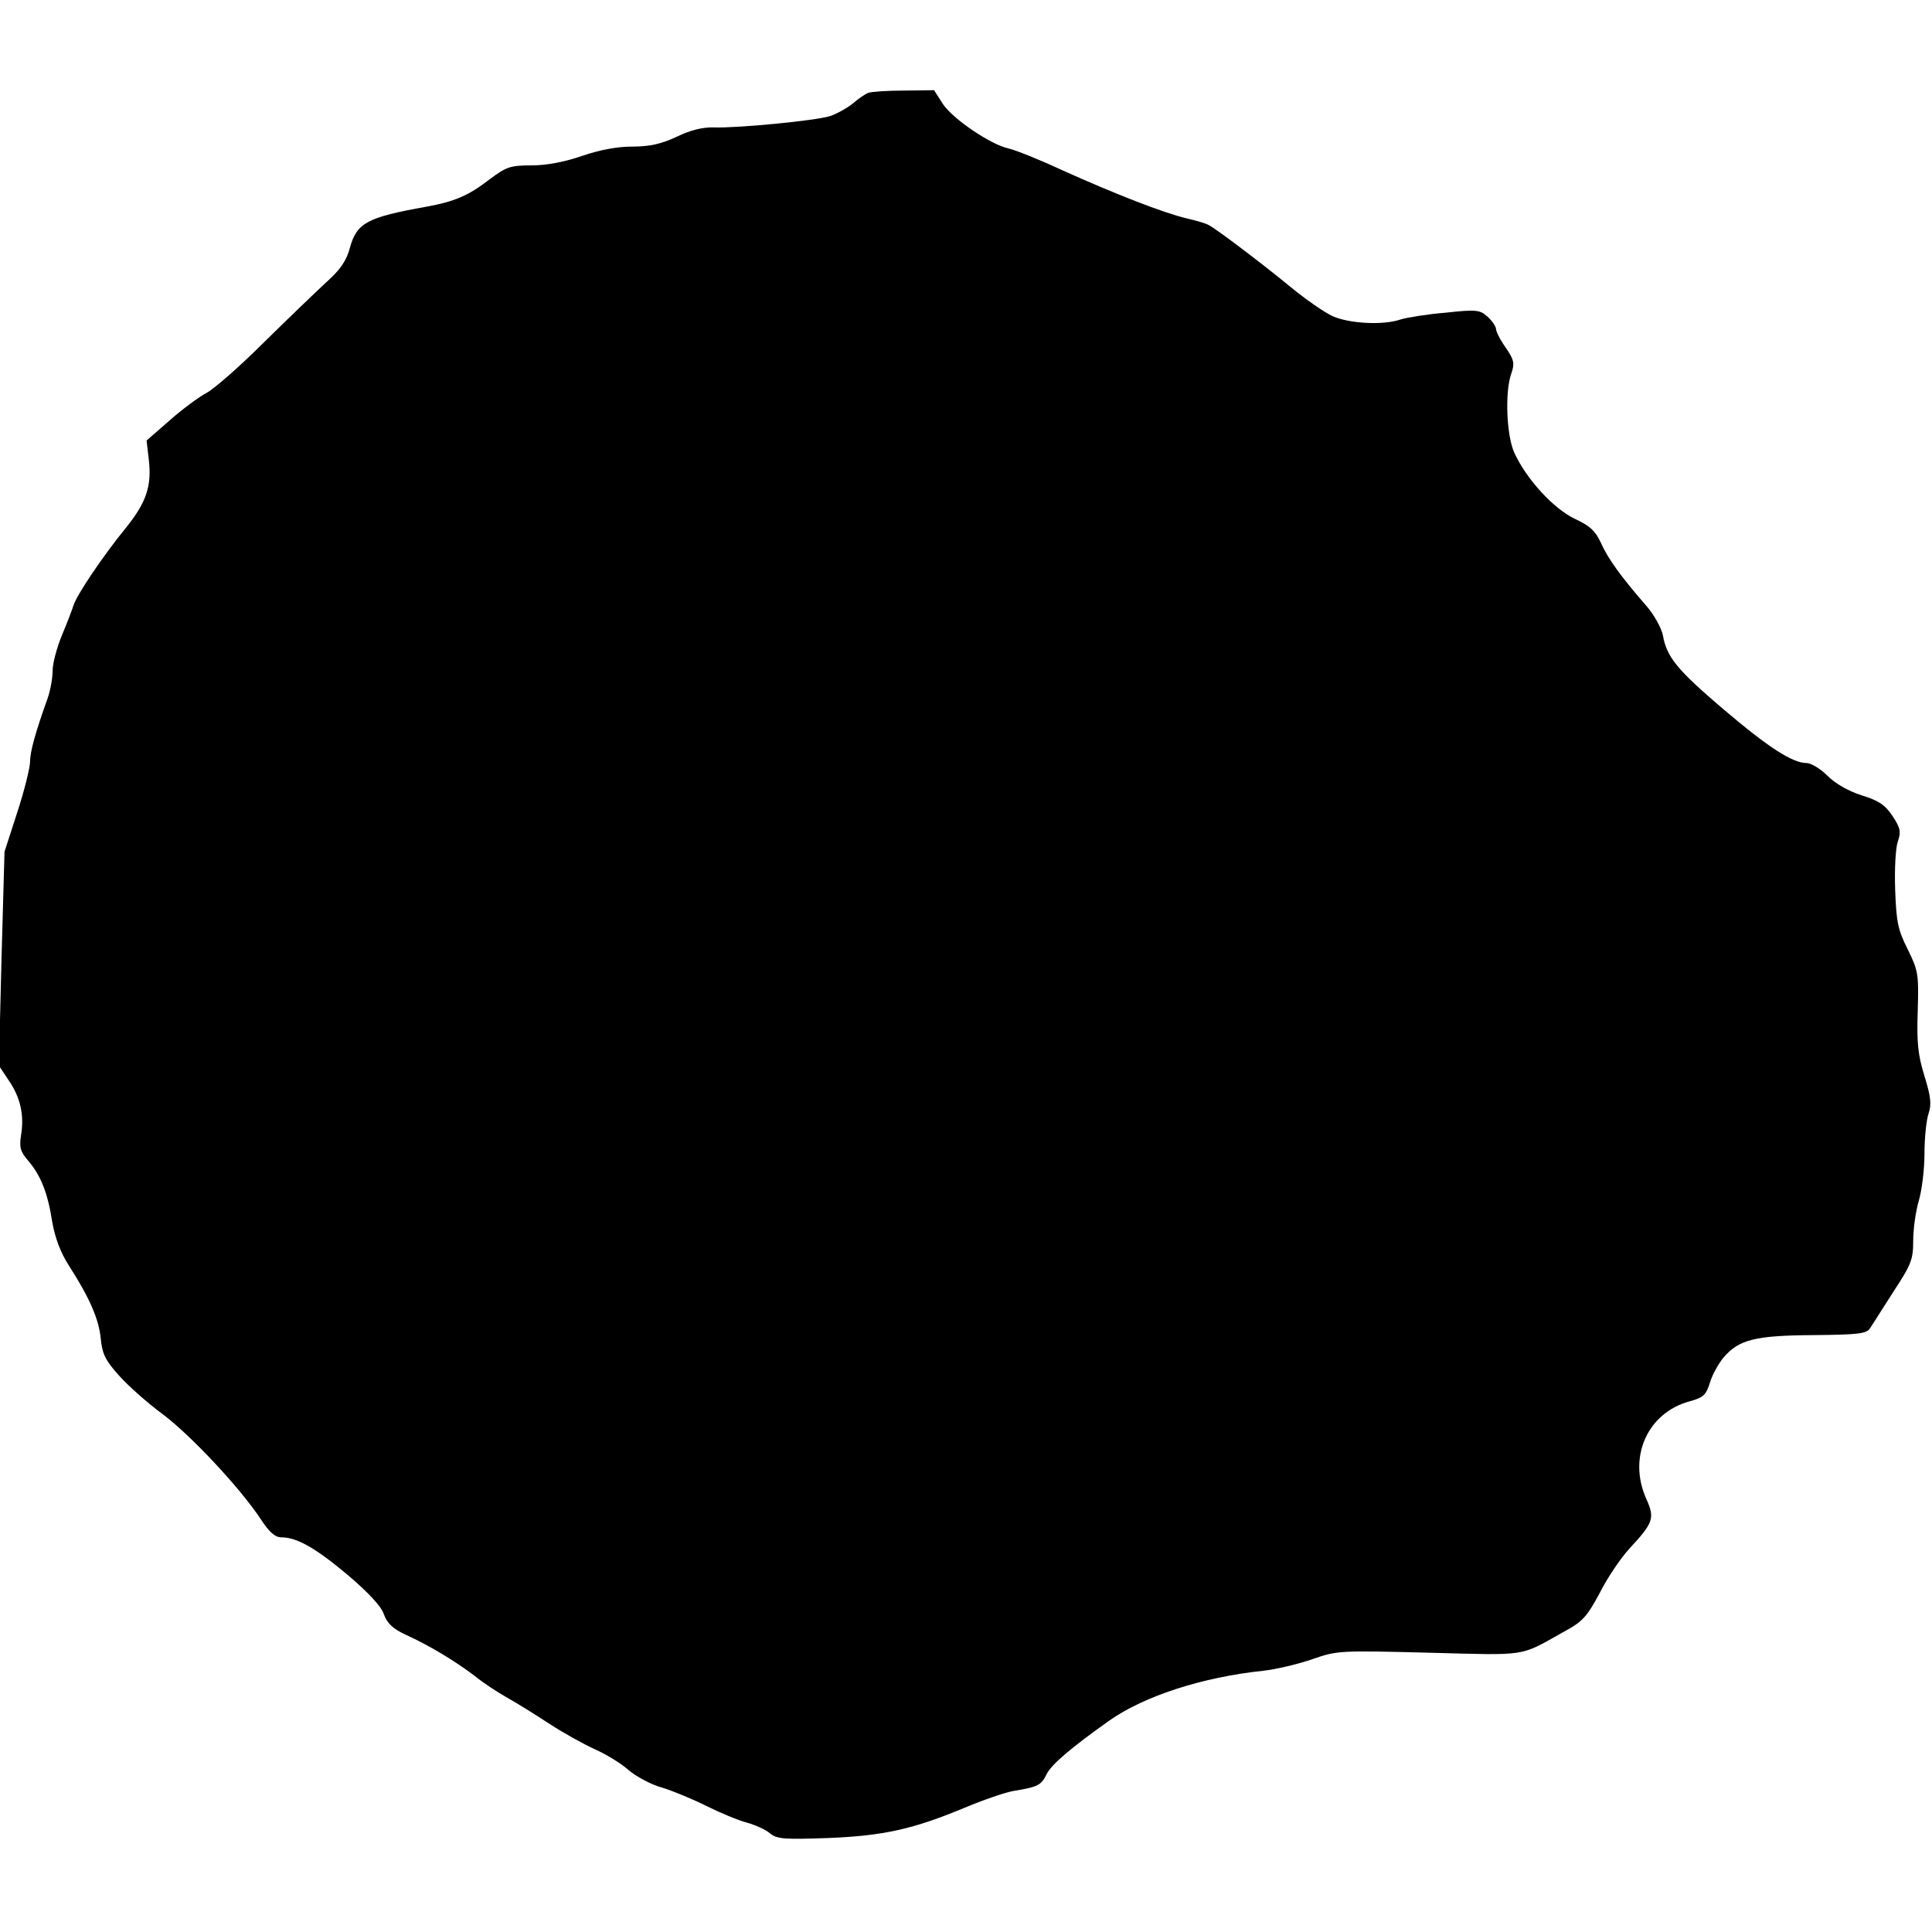 <?xml version="1.0" standalone="no"?>
<!DOCTYPE svg PUBLIC "-//W3C//DTD SVG 20010904//EN"
 "http://www.w3.org/TR/2001/REC-SVG-20010904/DTD/svg10.dtd">
<svg version="1.0" xmlns="http://www.w3.org/2000/svg"
 width="514pt" height="514pt" viewBox="0 0 514 514"
 preserveAspectRatio="xMidYMid meet">
<g transform="translate(0,514) scale(0.1,-0.1)"
fill="#000000" stroke="none">
<path d="M2310 4893 c-8 -3 -27 -16 -42 -29 -15 -12 -42 -27 -60 -33 -39 -12
-244 -32 -308 -30 -30 1 -63 -7 -100 -25 -41 -19 -71 -26 -118 -26 -41 0 -87
-9 -134 -25 -47 -16 -93 -25 -134 -25 -56 0 -67 -4 -110 -36 -58 -45 -94 -60
-170 -74 -157 -28 -185 -43 -203 -109 -9 -34 -25 -58 -62 -91 -27 -25 -102
-97 -167 -161 -64 -64 -133 -124 -152 -134 -19 -10 -63 -42 -97 -72 l-63 -55
6 -52 c8 -69 -7 -113 -60 -179 -60 -73 -133 -181 -141 -209 -4 -13 -18 -49
-31 -80 -13 -32 -24 -73 -24 -92 0 -20 -6 -53 -13 -73 -33 -92 -47 -143 -47
-169 0 -16 -15 -77 -34 -135 l-34 -105 -8 -285 -7 -284 26 -39 c31 -45 42 -92
33 -146 -5 -32 -2 -44 19 -68 34 -40 52 -86 64 -163 7 -41 22 -81 43 -114 56
-87 81 -144 86 -196 4 -41 12 -58 49 -99 24 -27 77 -74 118 -104 76 -58 204
-195 259 -278 22 -34 38 -48 54 -48 42 0 91 -28 177 -100 54 -46 89 -83 96
-104 9 -25 24 -39 58 -55 62 -28 130 -69 183 -109 23 -19 63 -45 88 -59 25
-14 75 -45 113 -70 37 -24 91 -54 120 -67 29 -13 69 -37 89 -55 20 -17 60 -39
90 -47 29 -9 82 -31 118 -49 36 -18 84 -38 107 -44 22 -6 51 -19 62 -29 19
-15 38 -16 154 -12 149 6 227 24 362 80 50 21 108 41 130 45 67 11 75 15 90
46 14 26 63 68 167 142 93 65 247 115 409 132 35 4 94 18 131 31 66 23 73 23
311 17 266 -7 238 -11 358 56 50 27 61 40 95 103 20 40 56 93 79 118 64 69 68
81 45 132 -50 111 3 230 116 260 36 10 43 17 53 49 6 21 23 51 36 67 41 48 84
59 240 60 120 1 141 4 150 18 6 9 34 53 62 97 48 73 53 86 53 137 0 31 7 79
15 106 8 27 15 83 15 125 0 42 5 90 11 107 8 24 6 44 -11 99 -17 55 -21 88
-18 173 3 100 1 108 -27 165 -26 52 -30 73 -33 158 -2 53 1 111 7 128 9 26 7
36 -14 68 -20 30 -37 41 -82 55 -35 11 -70 31 -91 52 -19 19 -44 34 -56 34
-37 0 -101 41 -222 144 -122 104 -150 138 -160 196 -4 19 -23 54 -43 77 -69
79 -104 128 -122 169 -15 32 -29 45 -70 64 -56 27 -128 105 -160 175 -21 45
-26 163 -8 212 9 26 7 36 -15 68 -15 21 -26 43 -26 50 0 6 -10 21 -22 32 -21
19 -30 20 -113 11 -49 -4 -103 -13 -119 -18 -46 -16 -137 -11 -181 9 -22 10
-72 45 -111 77 -69 57 -195 153 -218 165 -6 4 -33 12 -59 18 -60 14 -191 65
-333 129 -60 28 -123 53 -141 57 -47 10 -149 79 -175 119 l-23 36 -80 -1 c-44
0 -87 -3 -95 -6z"/>
</g>
</svg>

